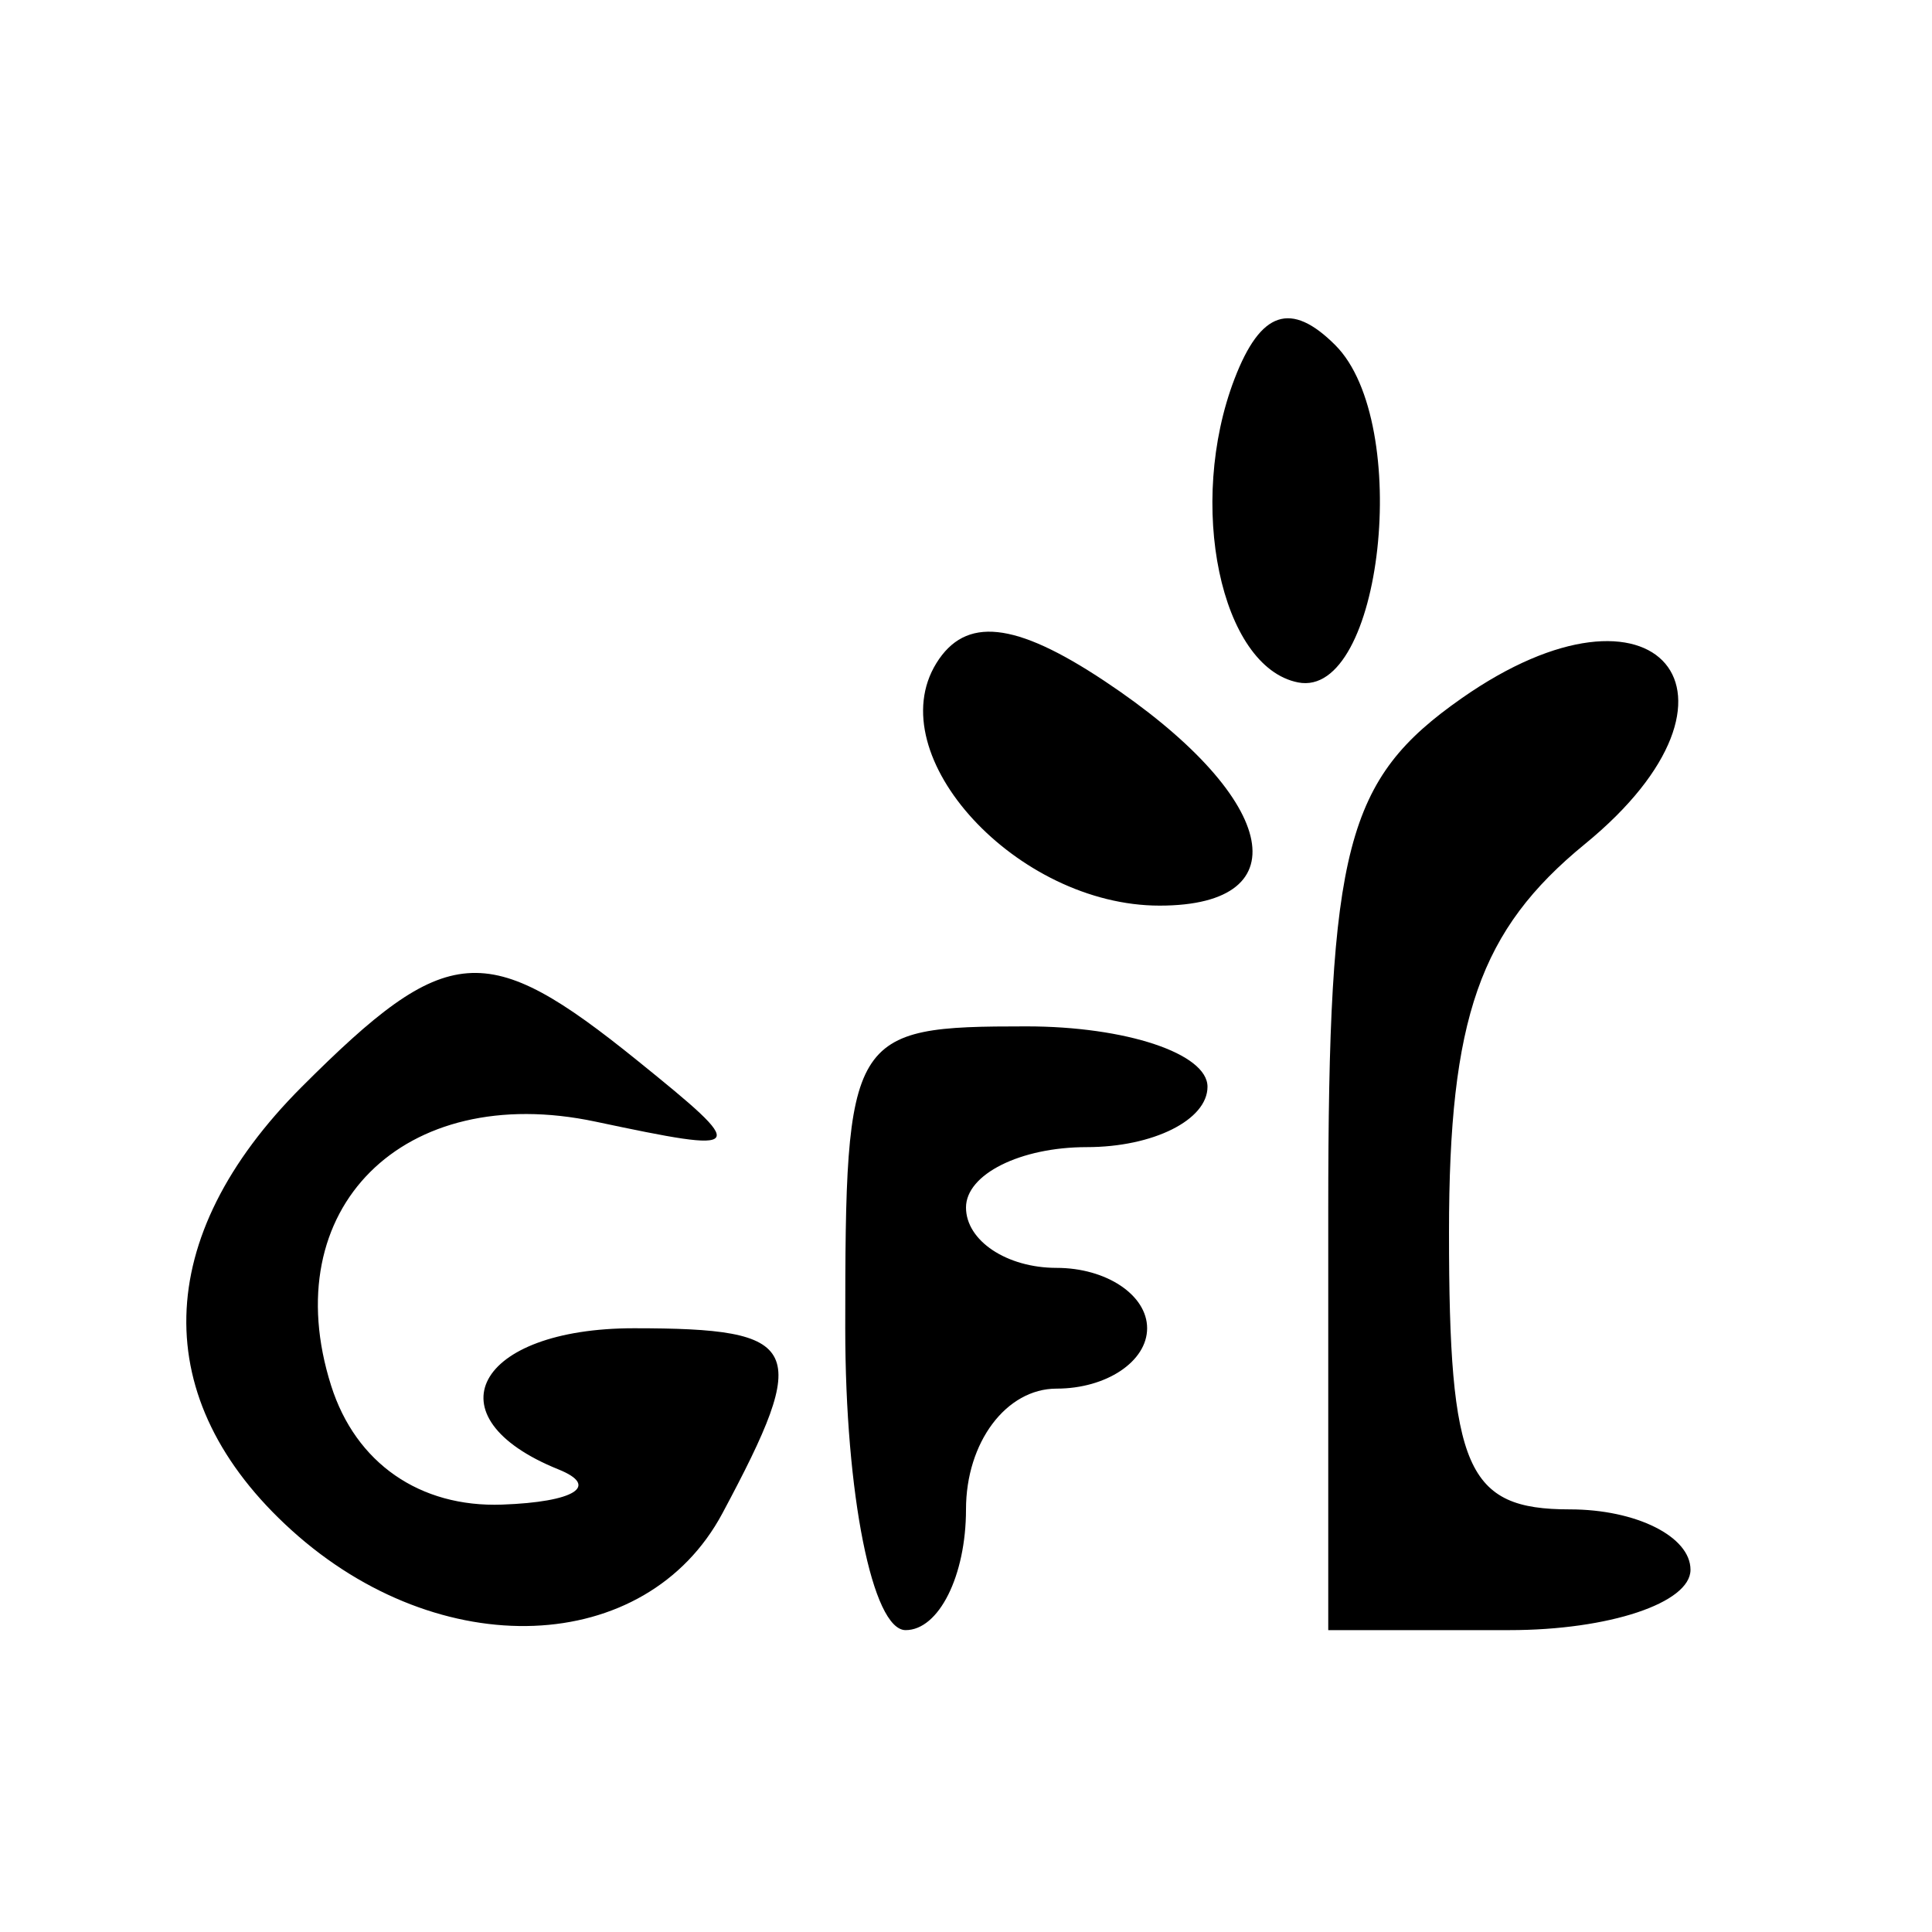 <svg xmlns="http://www.w3.org/2000/svg" width="32" height="32" viewBox="0 0 32 32" version="1.1">
	<path d="M 20.448 6.274 C 19.652 8.348, 20.218 11.050, 21.500 11.303 C 22.894 11.578, 23.400 7, 22.117 5.717 C 21.382 4.982, 20.880 5.149, 20.448 6.274 M 15.509 10.985 C 14.561 12.520, 16.844 15, 19.206 15 C 21.592 15, 21.142 13.170, 18.290 11.277 C 16.808 10.293, 15.990 10.207, 15.509 10.985 M 24.209 11.566 C 22.291 12.910, 22 14.028, 22 20.057 L 22 27 25 27 C 26.650 27, 28 26.550, 28 26 C 28 25.450, 27.100 25, 26 25 C 24.291 25, 24 24.333, 24 20.410 C 24 16.862, 24.511 15.403, 26.250 13.981 C 29.293 11.494, 27.441 9.302, 24.209 11.566 M 5 18 C 2.509 20.491, 2.446 23.189, 4.829 25.345 C 7.287 27.570, 10.696 27.437, 11.965 25.066 C 13.443 22.304, 13.298 22, 10.500 22 C 7.885 22, 7.099 23.470, 9.250 24.338 C 9.938 24.615, 9.518 24.878, 8.317 24.921 C 6.953 24.970, 5.891 24.233, 5.485 22.952 C 4.555 20.022, 6.677 17.902, 9.864 18.578 C 12.396 19.114, 12.424 19.075, 10.559 17.568 C 8.048 15.540, 7.410 15.590, 5 18 M 14 22 C 14 24.750, 14.450 27, 15 27 C 15.550 27, 16 26.100, 16 25 C 16 23.889, 16.667 23, 17.500 23 C 18.325 23, 19 22.550, 19 22 C 19 21.450, 18.325 21, 17.500 21 C 16.675 21, 16 20.550, 16 20 C 16 19.450, 16.900 19, 18 19 C 19.100 19, 20 18.550, 20 18 C 20 17.450, 18.650 17, 17 17 C 14.067 17, 14 17.111, 14 22" stroke="none" fill="black" fill-rule="evenodd"/>
</svg>